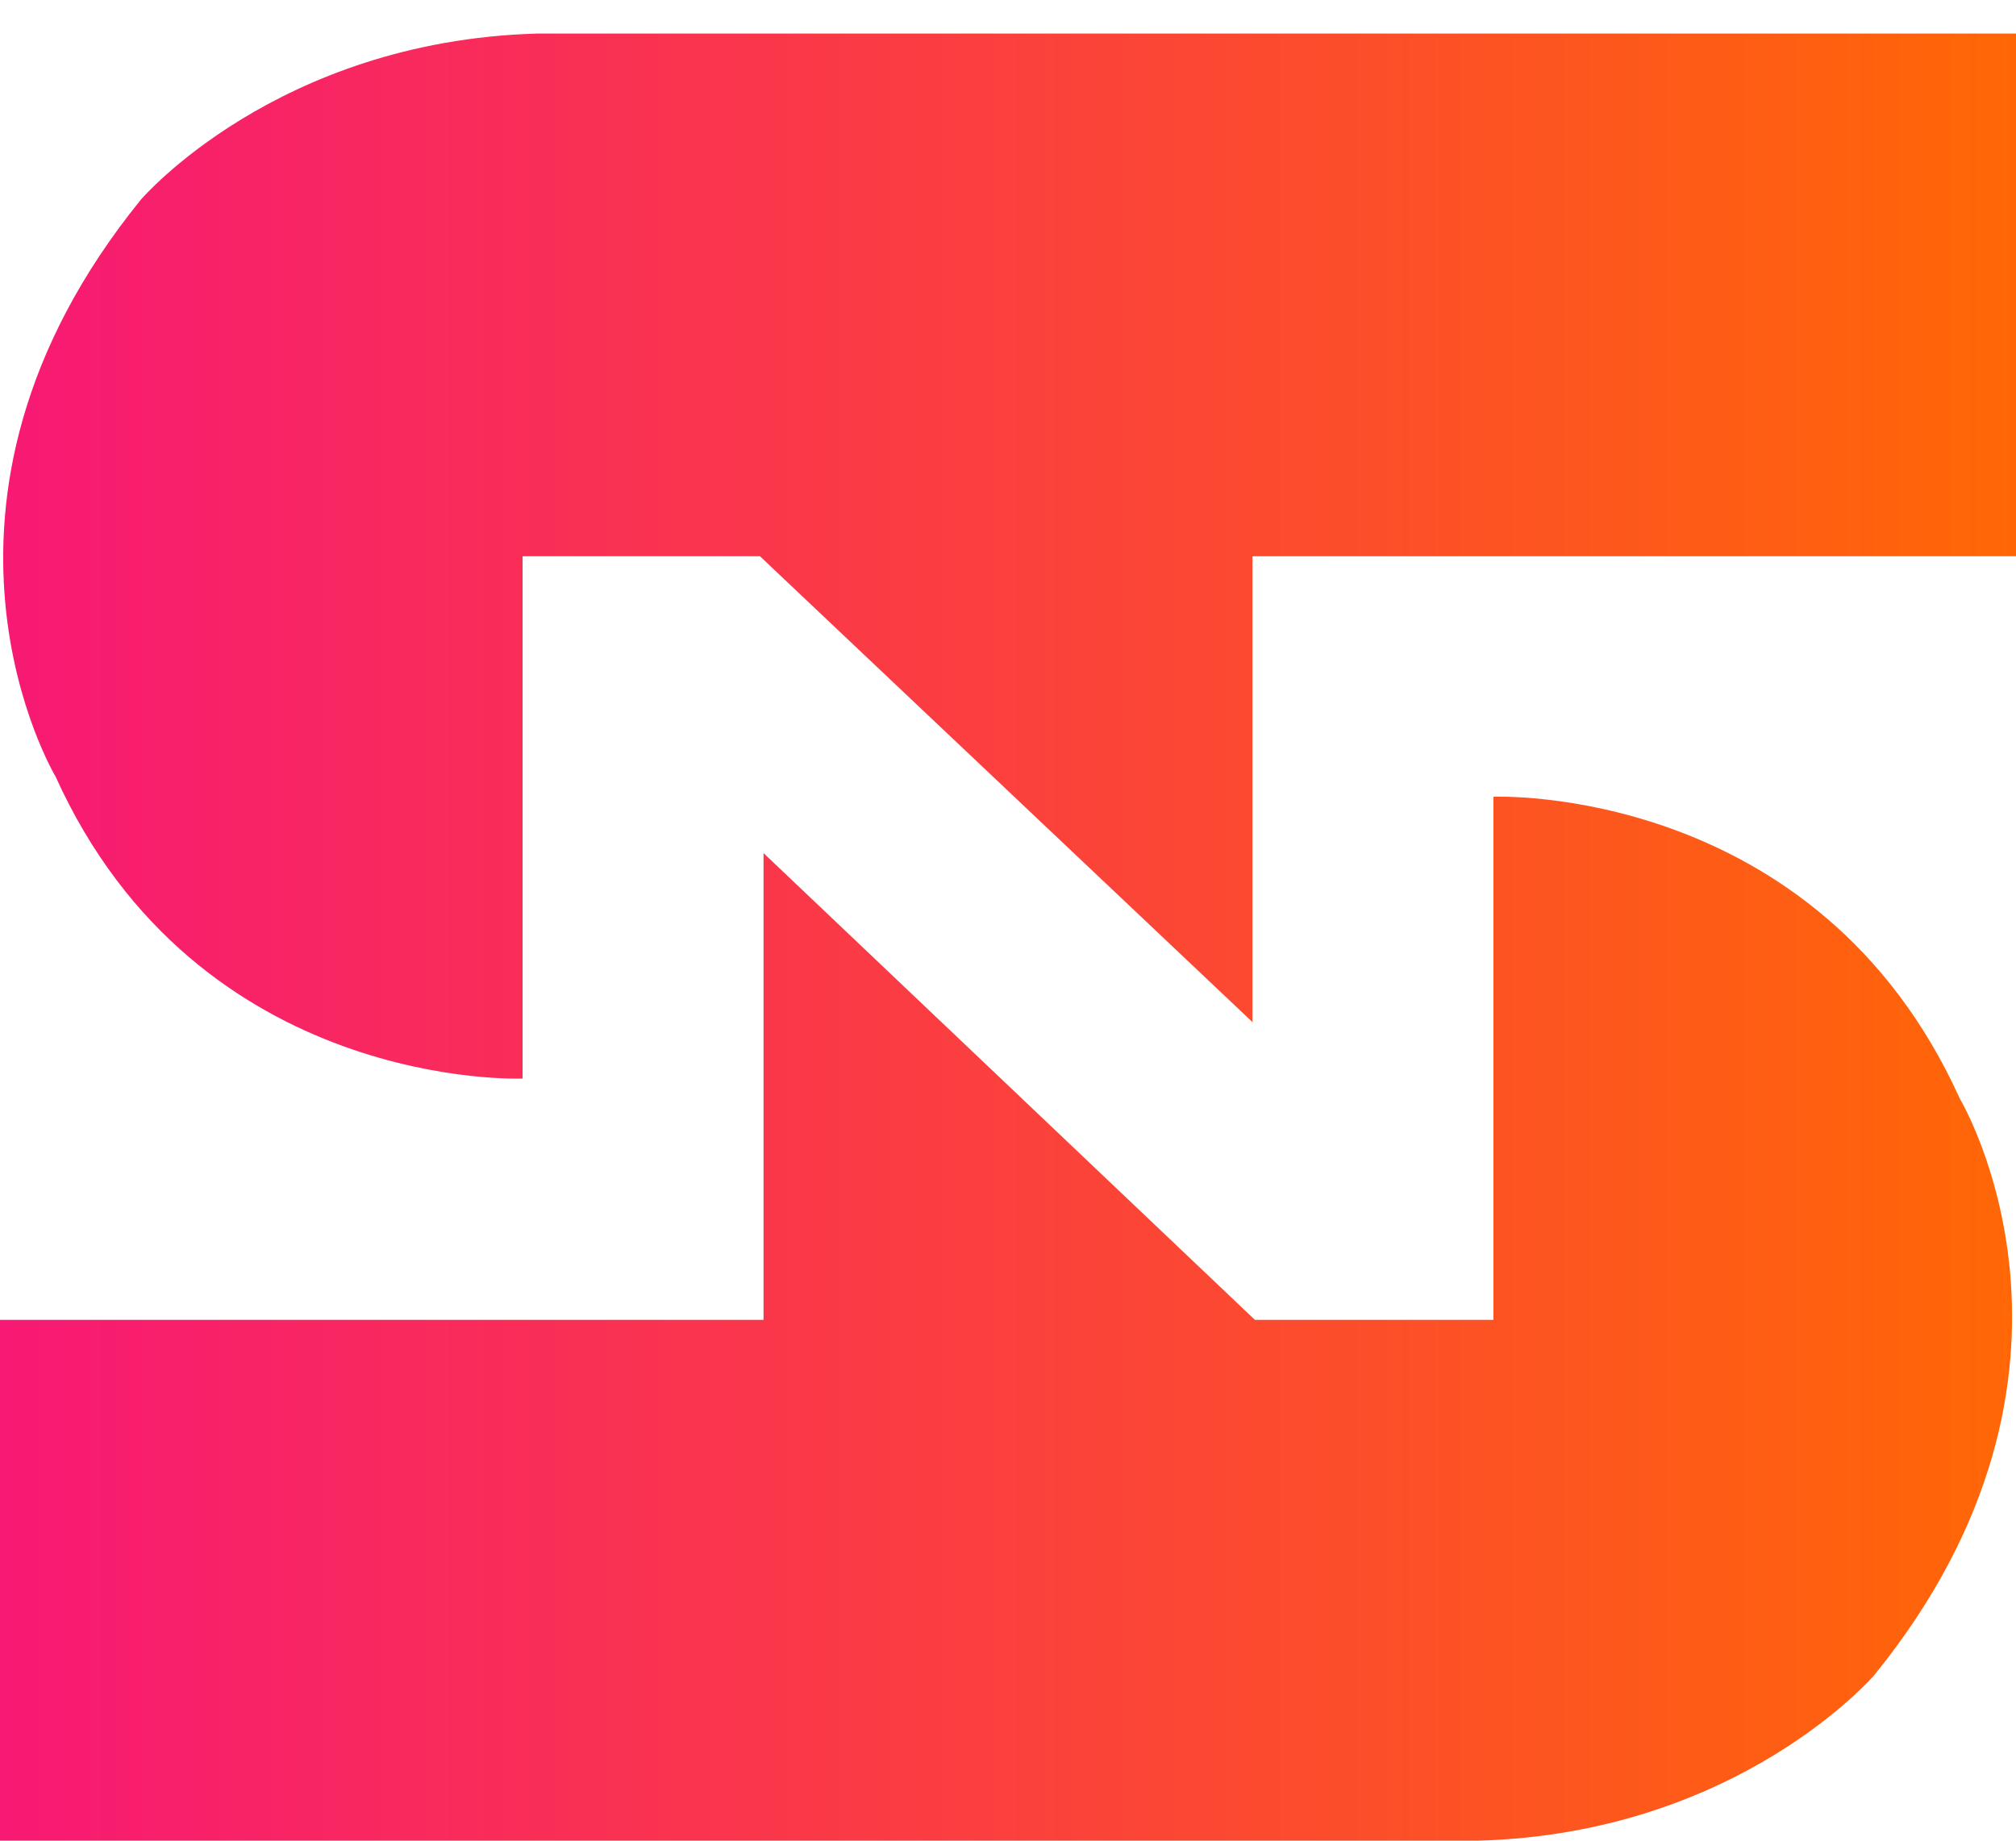 <?xml version="1.0" encoding="UTF-8"?> <svg xmlns="http://www.w3.org/2000/svg" width="23" height="21" viewBox="0 0 23 21" fill="none"><path d="M23 6.346H14.289V11.661L8.67 6.346H5.962V12.305C5.962 12.305 2.264 12.462 0.634 8.86C0.634 8.86 -1.222 5.765 1.608 2.277C1.608 2.277 3.153 0.469 6.126 0.383H23V6.346Z" fill="url(#paint0_linear_716_12)"></path><path d="M0 15.058H8.711V9.733L14.317 15.058H17.038V9.09C17.038 9.09 20.73 8.932 22.359 12.534C22.359 12.534 24.213 15.624 21.383 19.111C21.383 19.111 19.834 20.919 16.861 21H0V15.058Z" fill="url(#paint1_linear_716_12)"></path><defs><linearGradient id="paint0_linear_716_12" x1="-2.83298e-06" y1="6.342" x2="23" y2="6.342" gradientUnits="userSpaceOnUse"><stop stop-color="#F71974"></stop><stop offset="1" stop-color="#FF6706"></stop></linearGradient><linearGradient id="paint1_linear_716_12" x1="0" y1="15.041" x2="23" y2="15.041" gradientUnits="userSpaceOnUse"><stop stop-color="#F71974"></stop><stop offset="1" stop-color="#FF6706"></stop></linearGradient></defs></svg> 
